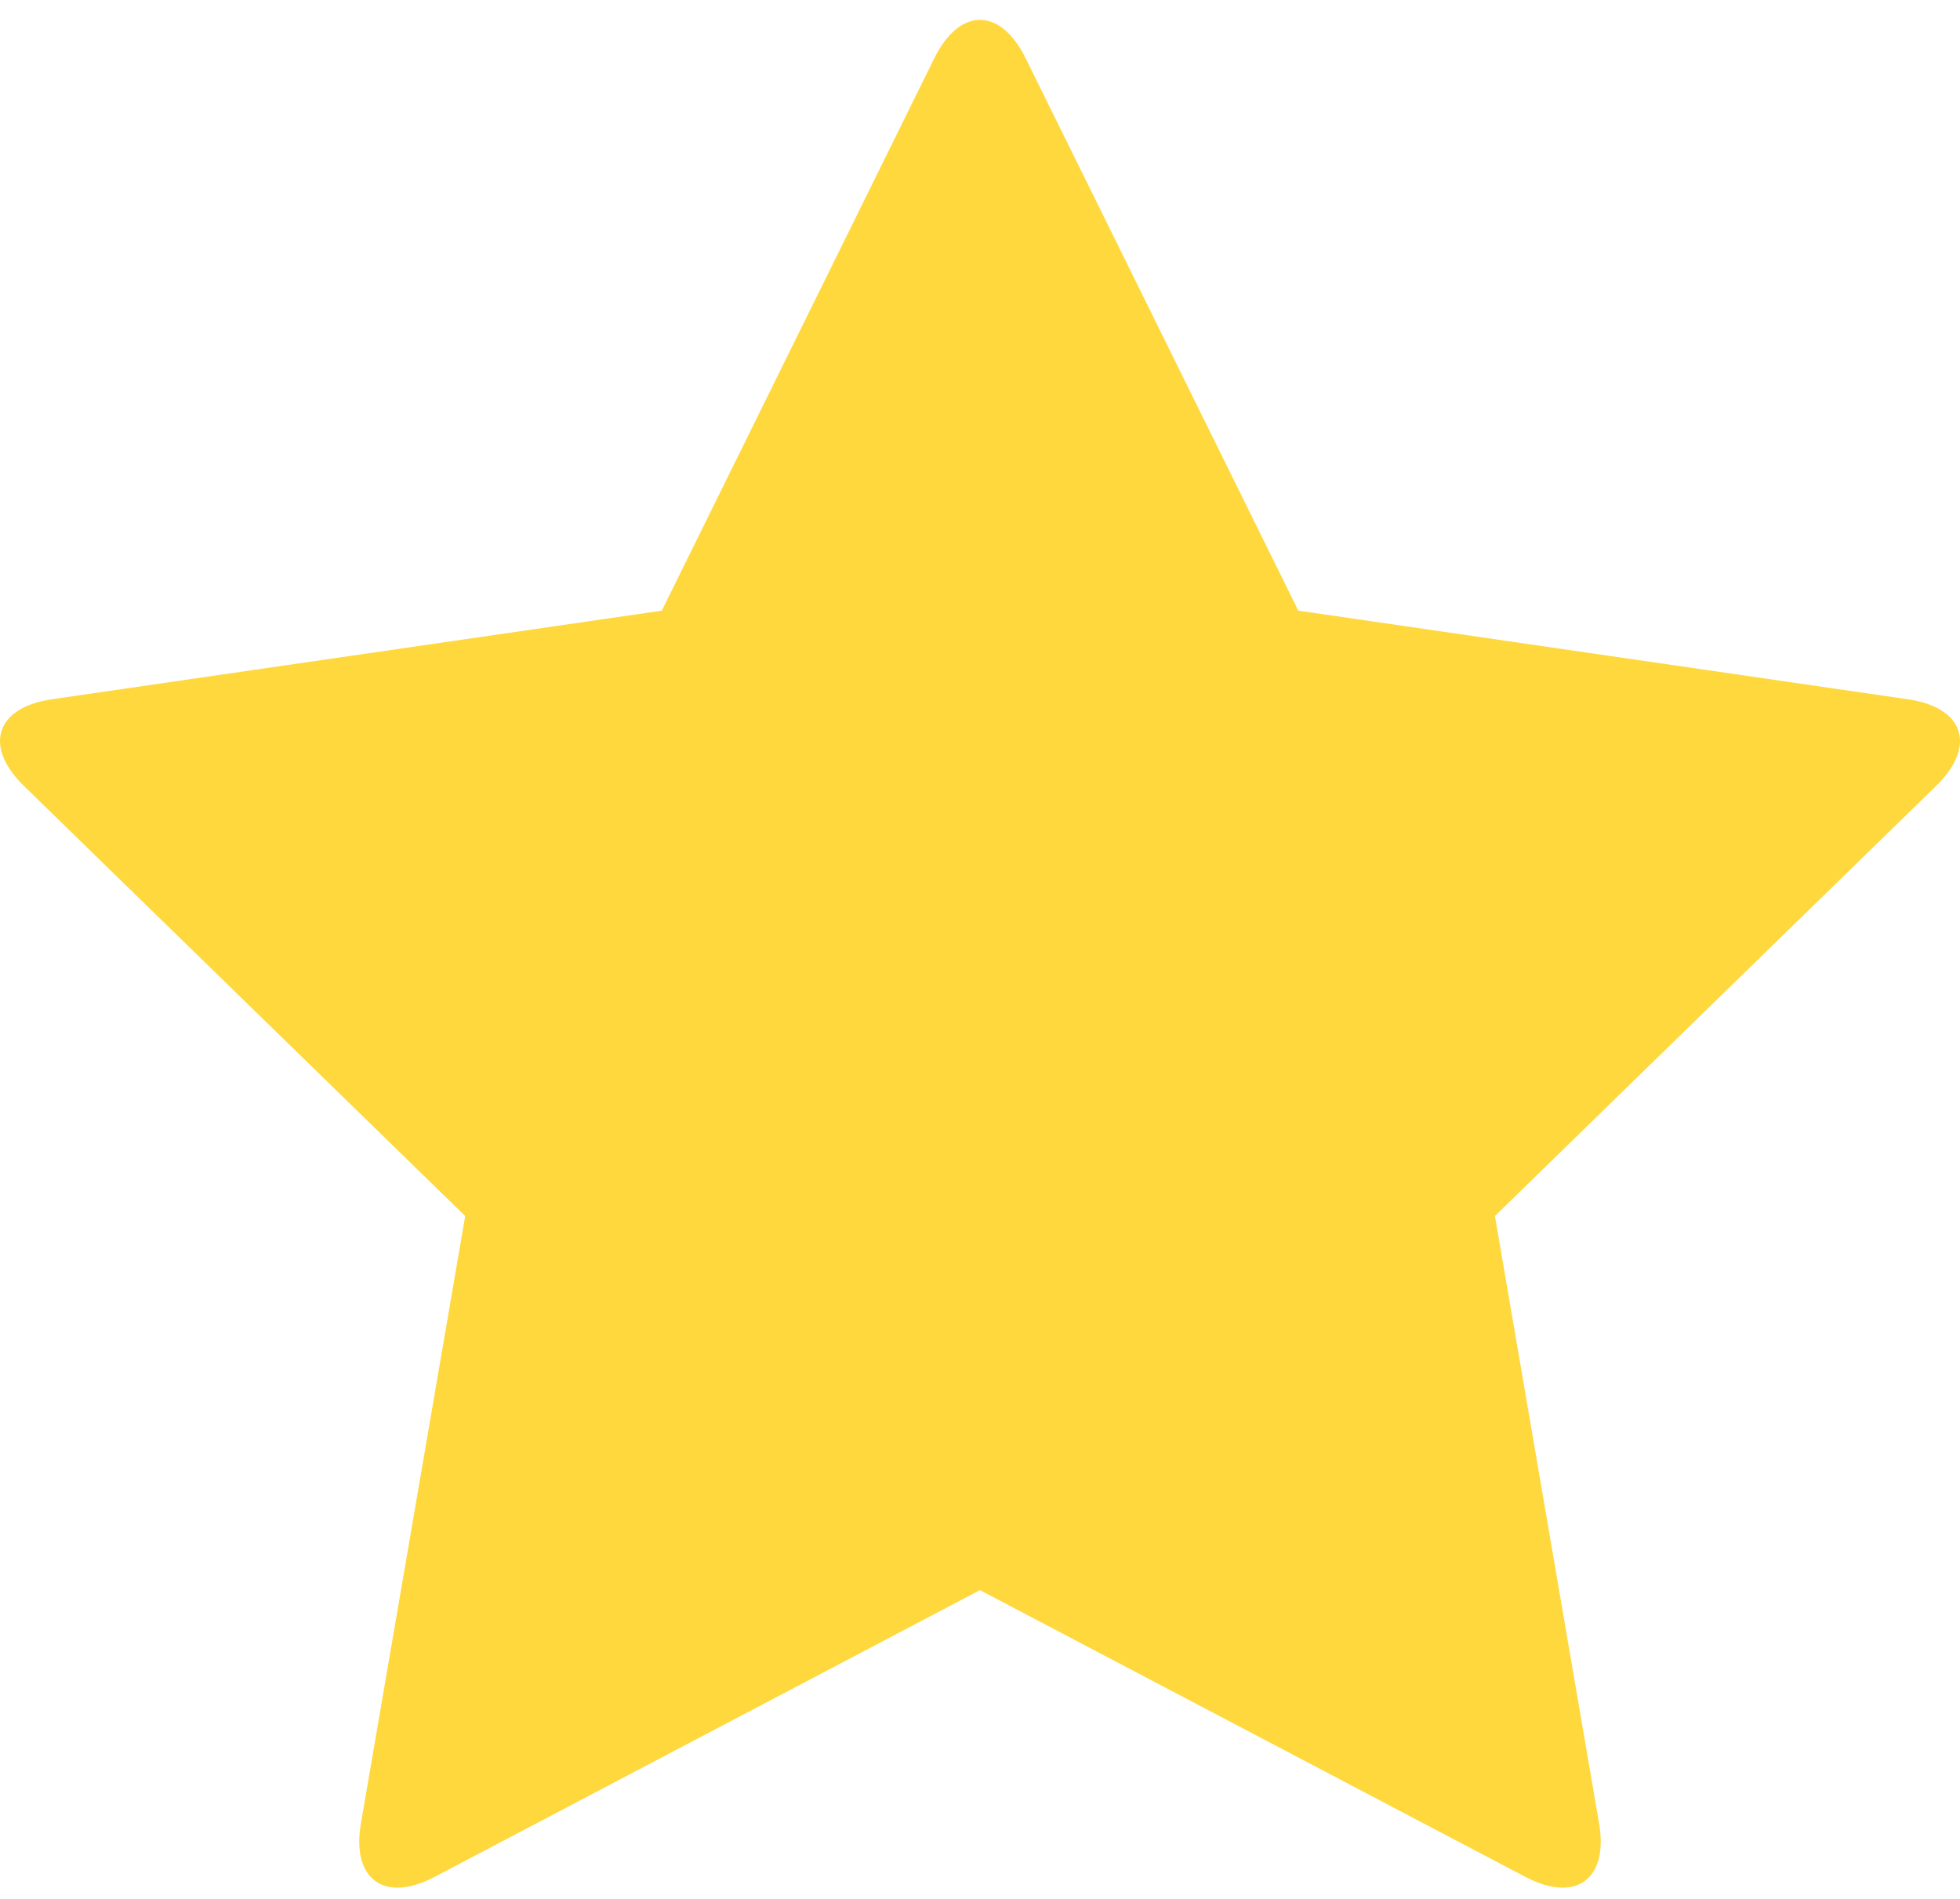 <?xml version="1.0" encoding="UTF-8"?> <svg xmlns="http://www.w3.org/2000/svg" width="32" height="31" viewBox="0 0 32 31" fill="none"><path d="M0.39 12.83L7.595 19.852L5.893 29.765C5.735 30.681 6.276 31.073 7.097 30.64L15.999 25.959L24.903 30.64C25.726 31.073 26.265 30.681 26.107 29.765L24.407 19.852L31.61 12.83C32.275 12.182 32.069 11.549 31.15 11.416L21.197 9.969L16.744 0.949C16.333 0.116 15.667 0.116 15.255 0.949L10.805 9.969L0.851 11.415C-0.07 11.548 -0.274 12.182 0.39 12.83Z" fill="#FFD83D"></path></svg> 